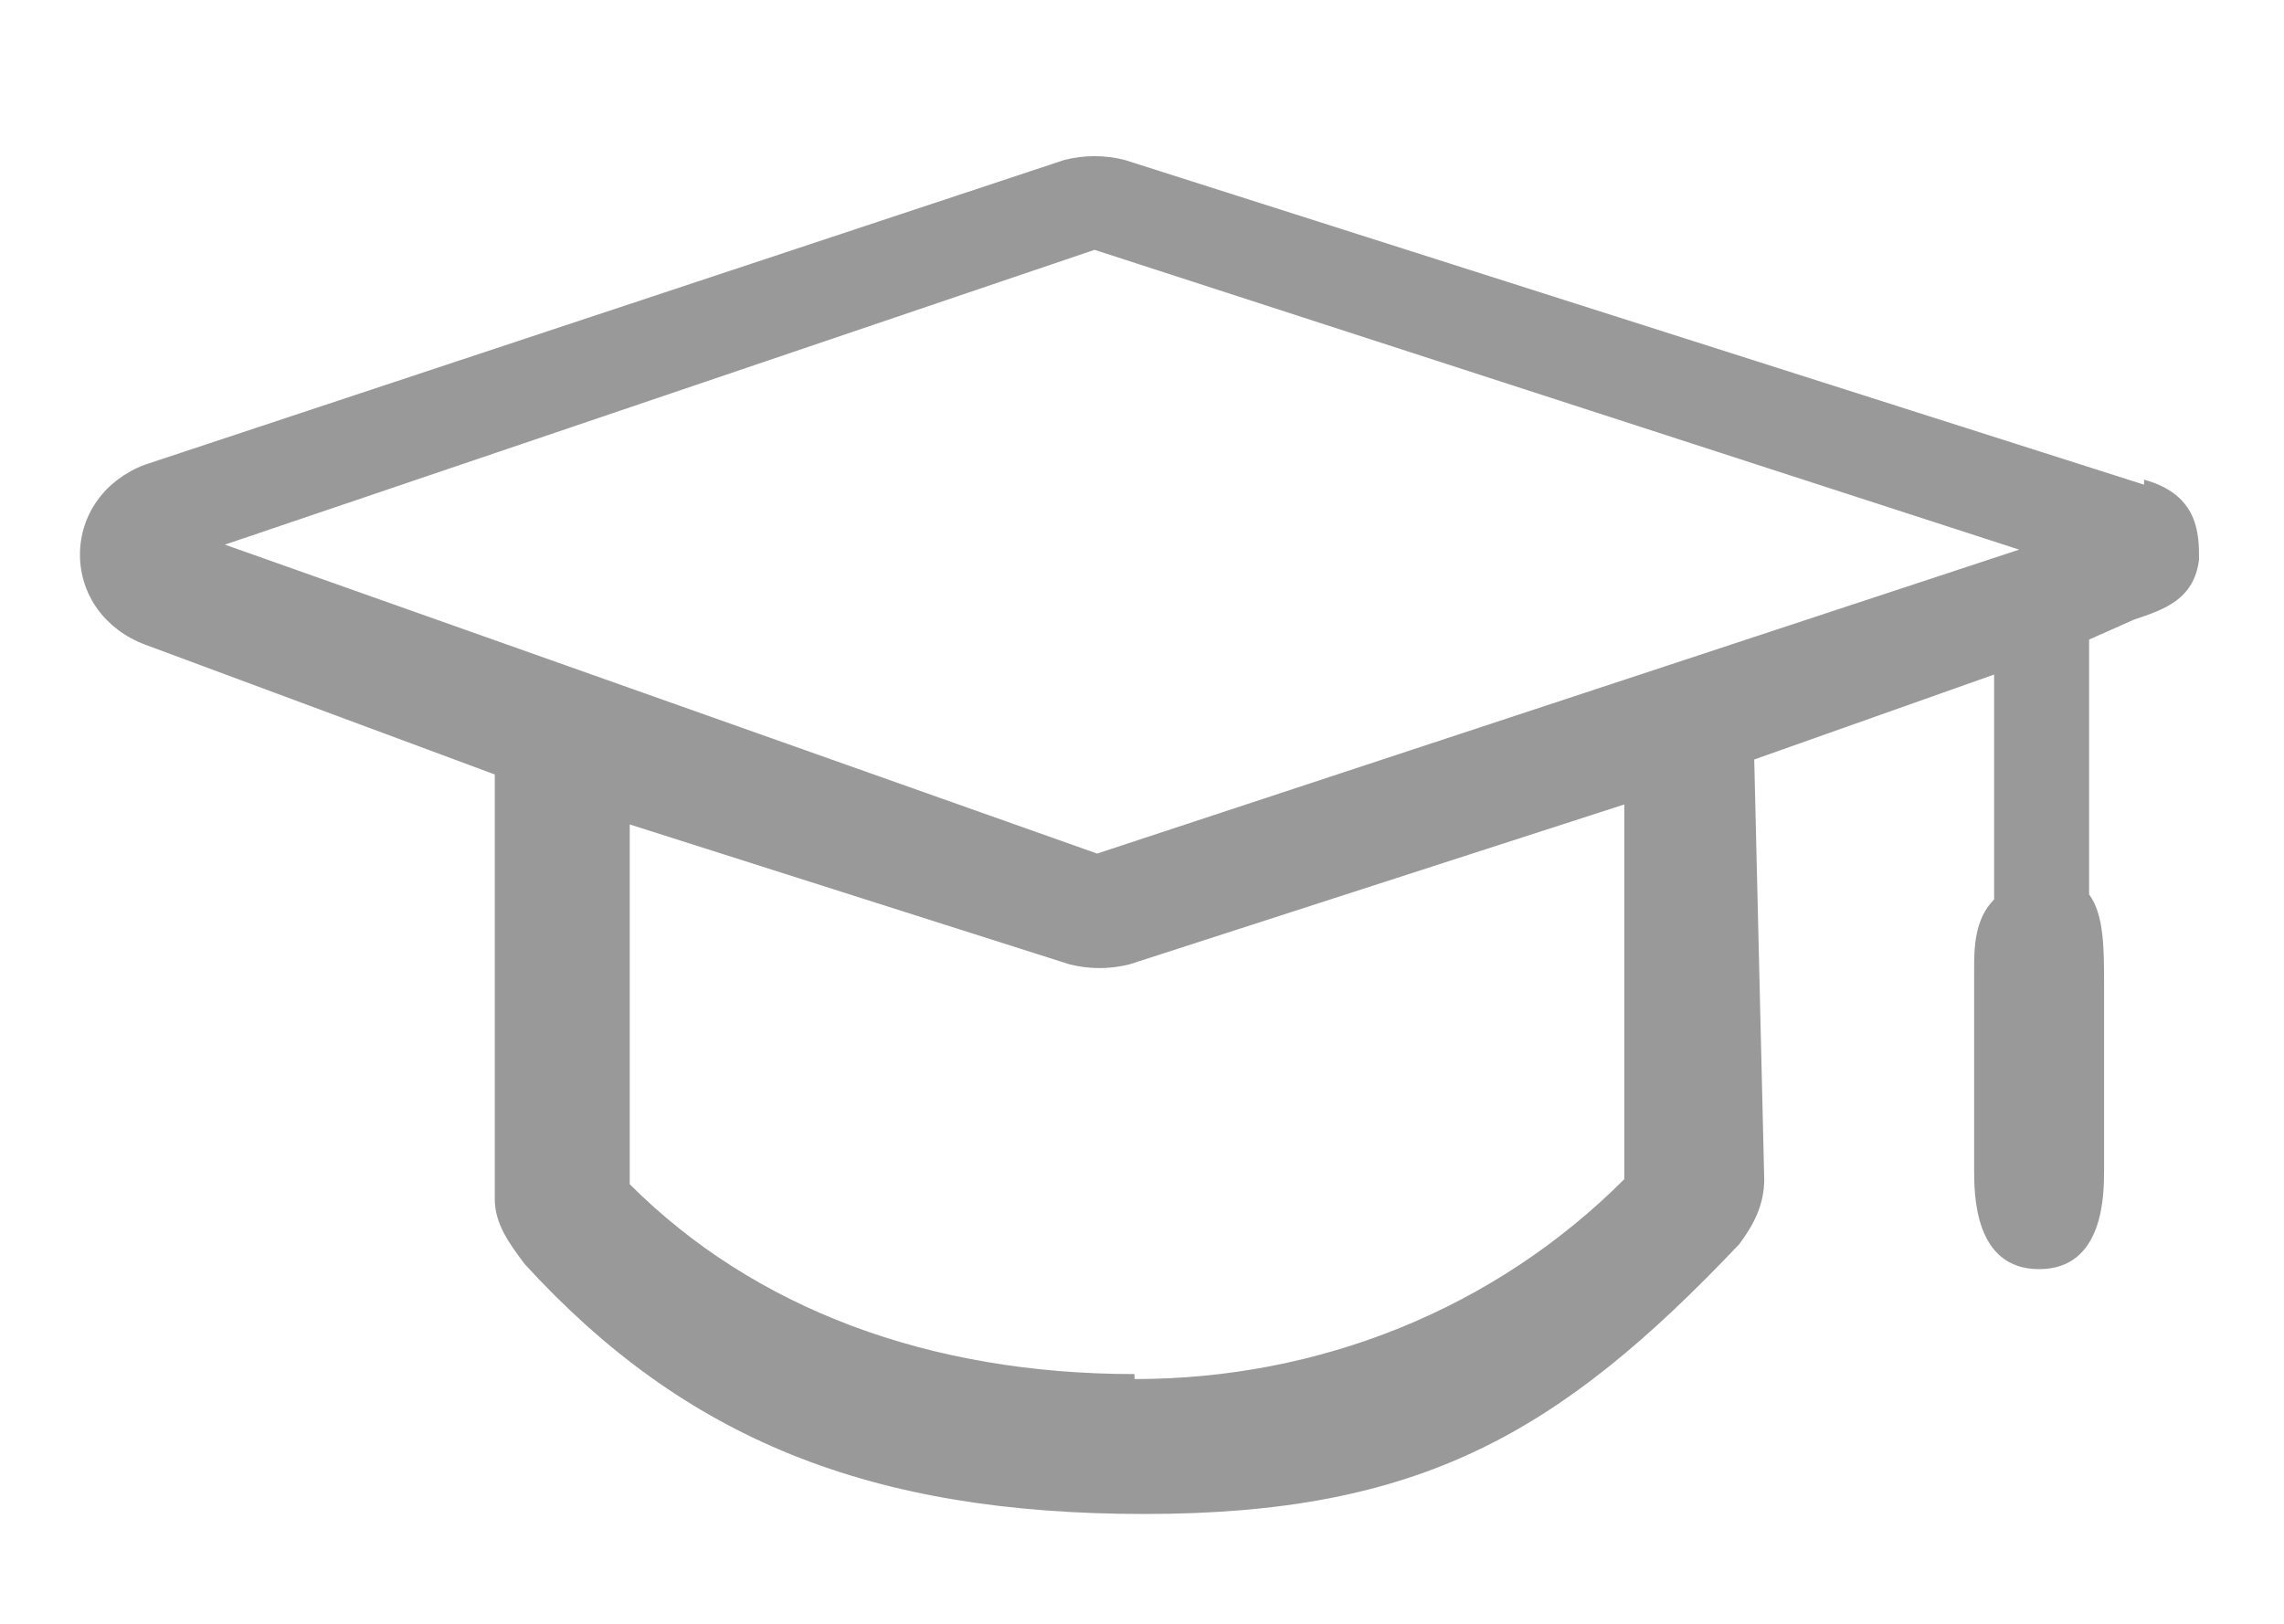 <?xml version="1.0" encoding="UTF-8"?>
<svg id="Capa_1" xmlns="http://www.w3.org/2000/svg" version="1.1" viewBox="0 0 45.7 32.5">
  <!-- Generator: Adobe Illustrator 29.2.1, SVG Export Plug-In . SVG Version: 2.1.0 Build 116)  -->
  <defs>
    <style>
      .st0 {
        fill: #999;
      }
    </style>
  </defs>
  <path class="st0" d="M42.9,9.7L22.5,3.2c-.4-.1-.8-.1-1.2,0L2.9,9.3c-.8.3-1.3,1-1.3,1.8s.5,1.5,1.3,1.8l7,2.6v8.5c0,.5.3.9.6,1.3,3.2,3.5,6.9,5,12.4,5s8.3-1.6,11.9-5.4c.3-.4.5-.8.5-1.3l-.2-8.4,4.8-1.7v4.5c-.4.4-.4,1-.4,1.4v4c0,.5,0,2,1.3,2s1.3-1.5,1.3-2v-3.7c0-.7,0-1.4-.3-1.8v-5.1s.9-.4.9-.4c.6-.2,1.2-.4,1.3-1.2,0-.5,0-1.3-1.1-1.6ZM22.7,27.5c-4.1,0-7.6-1.3-10.1-3.8v-7.2s8.8,2.8,8.8,2.8c.4.1.8.1,1.2,0l9.9-3.2v7.5c-2.6,2.6-6.1,4-9.8,4ZM22,17.1L4.5,10.9l17.4-5.9,18.5,6-18.5,6.1Z"/>
</svg>